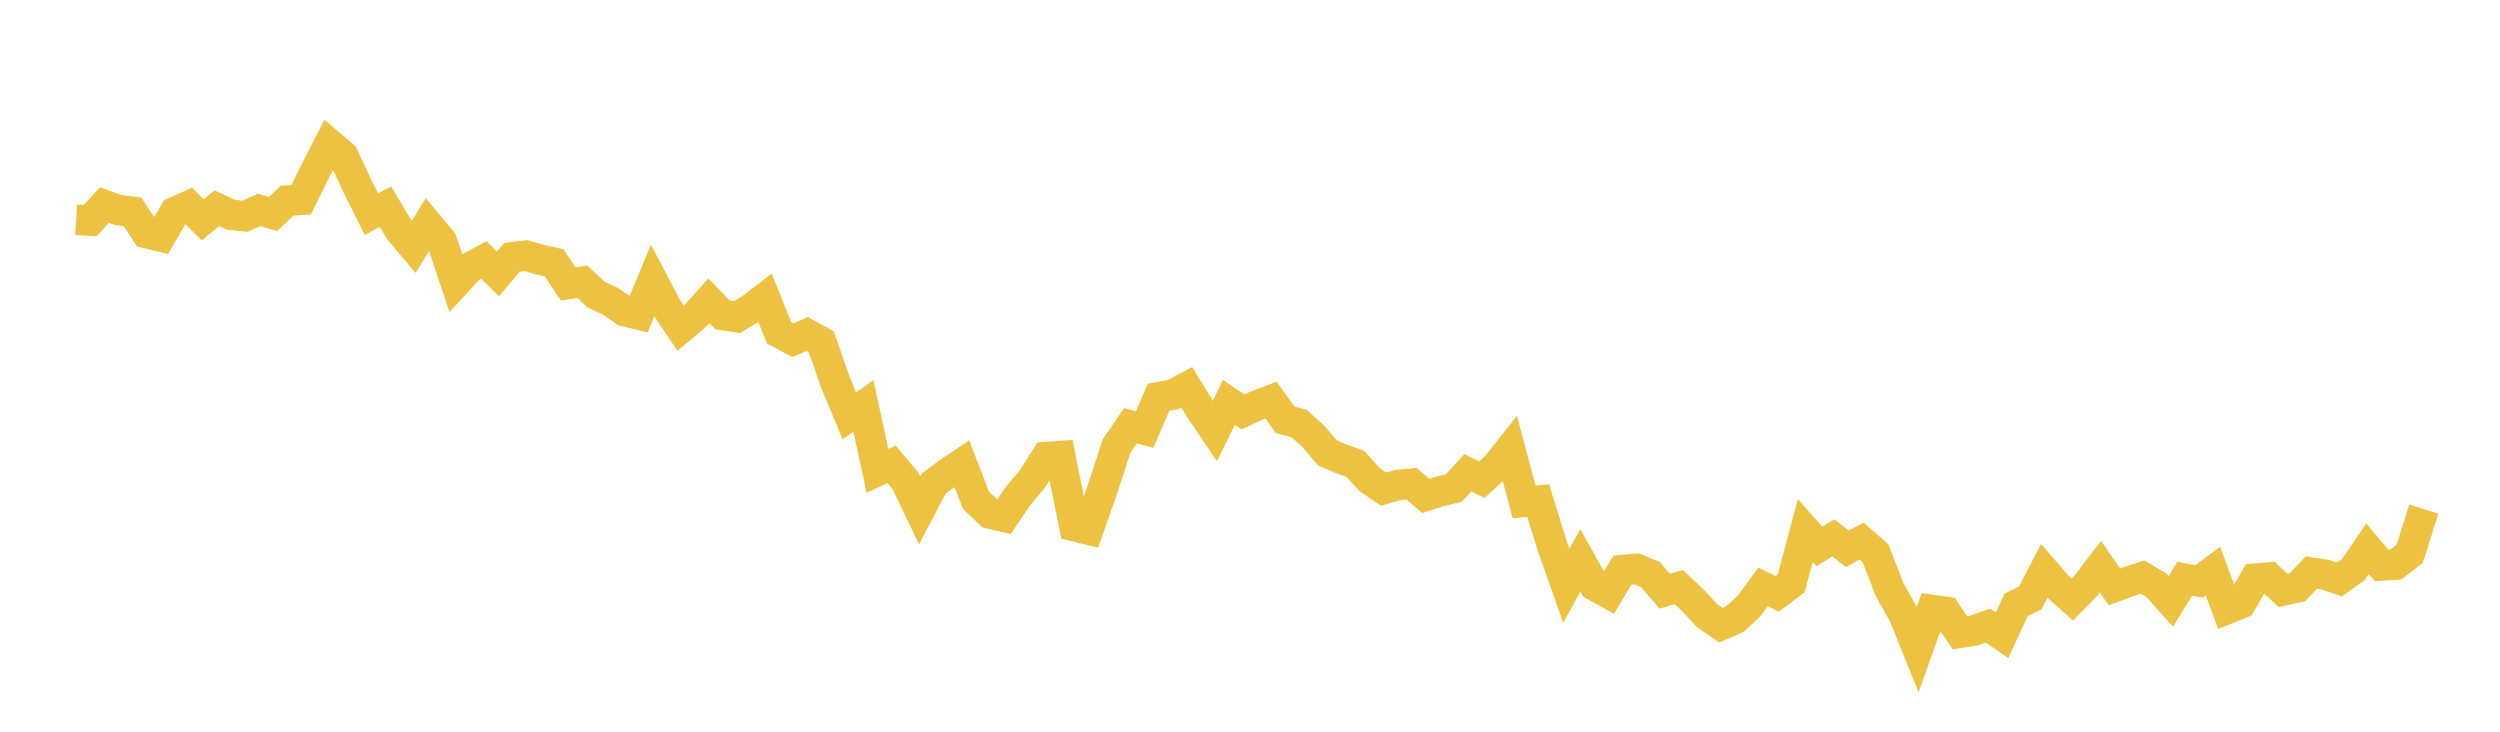 <svg width="164" height="48" xmlns="http://www.w3.org/2000/svg" xmlns:xlink="http://www.w3.org/1999/xlink"><path fill="none" stroke="rgb(237,194,64)" stroke-width="2" d="M5,14.417L5.922,14.473L6.844,13.454L7.766,13.786L8.689,13.893L9.611,15.291L10.533,15.517L11.455,13.925L12.377,13.507L13.299,14.422L14.222,13.661L15.144,14.087L16.066,14.187L16.988,13.775L17.91,14.037L18.832,13.165L19.754,13.107L20.677,11.231L21.599,9.435L22.521,10.221L23.443,12.205L24.365,14.046L25.287,13.556L26.21,15.105L27.132,16.203L28.054,14.707L28.976,15.8L29.898,18.553L30.82,17.55L31.743,17.055L32.665,17.968L33.587,16.881L34.509,16.768L35.431,17.037L36.353,17.241L37.275,18.633L38.198,18.484L39.12,19.337L40.042,19.762L40.964,20.407L41.886,20.633L42.808,18.403L43.731,20.162L44.653,21.535L45.575,20.758L46.497,19.728L47.419,20.672L48.341,20.806L49.263,20.247L50.186,19.543L51.108,21.827L52.03,22.319L52.952,21.912L53.874,22.425L54.796,25.064L55.719,27.283L56.641,26.627L57.563,30.891L58.485,30.459L59.407,31.557L60.329,33.483L61.251,31.721L62.174,31.036L63.096,30.416L64.018,32.811L64.94,33.688L65.862,33.901L66.784,32.536L67.707,31.442L68.629,29.988L69.551,29.92L70.473,34.515L71.395,34.74L72.317,32.11L73.24,29.279L74.162,27.925L75.084,28.185L76.006,26.056L76.928,25.894L77.85,25.401L78.772,26.91L79.695,28.272L80.617,26.395L81.539,27.021L82.461,26.596L83.383,26.246L84.305,27.539L85.228,27.789L86.15,28.619L87.072,29.703L87.994,30.098L88.916,30.43L89.838,31.454L90.76,32.088L91.683,31.822L92.605,31.733L93.527,32.529L94.449,32.237L95.371,32.013L96.293,31.011L97.216,31.466L98.138,30.62L99.06,29.459L99.982,32.923L100.904,32.838L101.826,35.815L102.749,38.426L103.671,36.764L104.593,38.408L105.515,38.921L106.437,37.398L107.359,37.315L108.281,37.695L109.204,38.785L110.126,38.51L111.048,39.38L111.97,40.368L112.892,41.012L113.814,40.609L114.737,39.752L115.659,38.501L116.581,38.957L117.503,38.272L118.425,34.801L119.347,35.849L120.269,35.28L121.192,36.004L122.114,35.496L123.036,36.298L123.958,38.676L124.88,40.321L125.802,42.602L126.725,40.013L127.647,40.144L128.569,41.511L129.491,41.367L130.413,41.037L131.335,41.673L132.257,39.683L133.18,39.228L134.102,37.452L135.024,38.513L135.946,39.329L136.868,38.385L137.79,37.179L138.713,38.502L139.635,38.157L140.557,37.851L141.479,38.406L142.401,39.444L143.323,37.963L144.246,38.146L145.168,37.464L146.09,39.949L147.012,39.578L147.934,37.963L148.856,37.886L149.778,38.735L150.701,38.533L151.623,37.566L152.545,37.701L153.467,38.011L154.389,37.355L155.311,35.995L156.234,37.099L157.156,37.038L158.078,36.327L159,33.397"></path></svg>